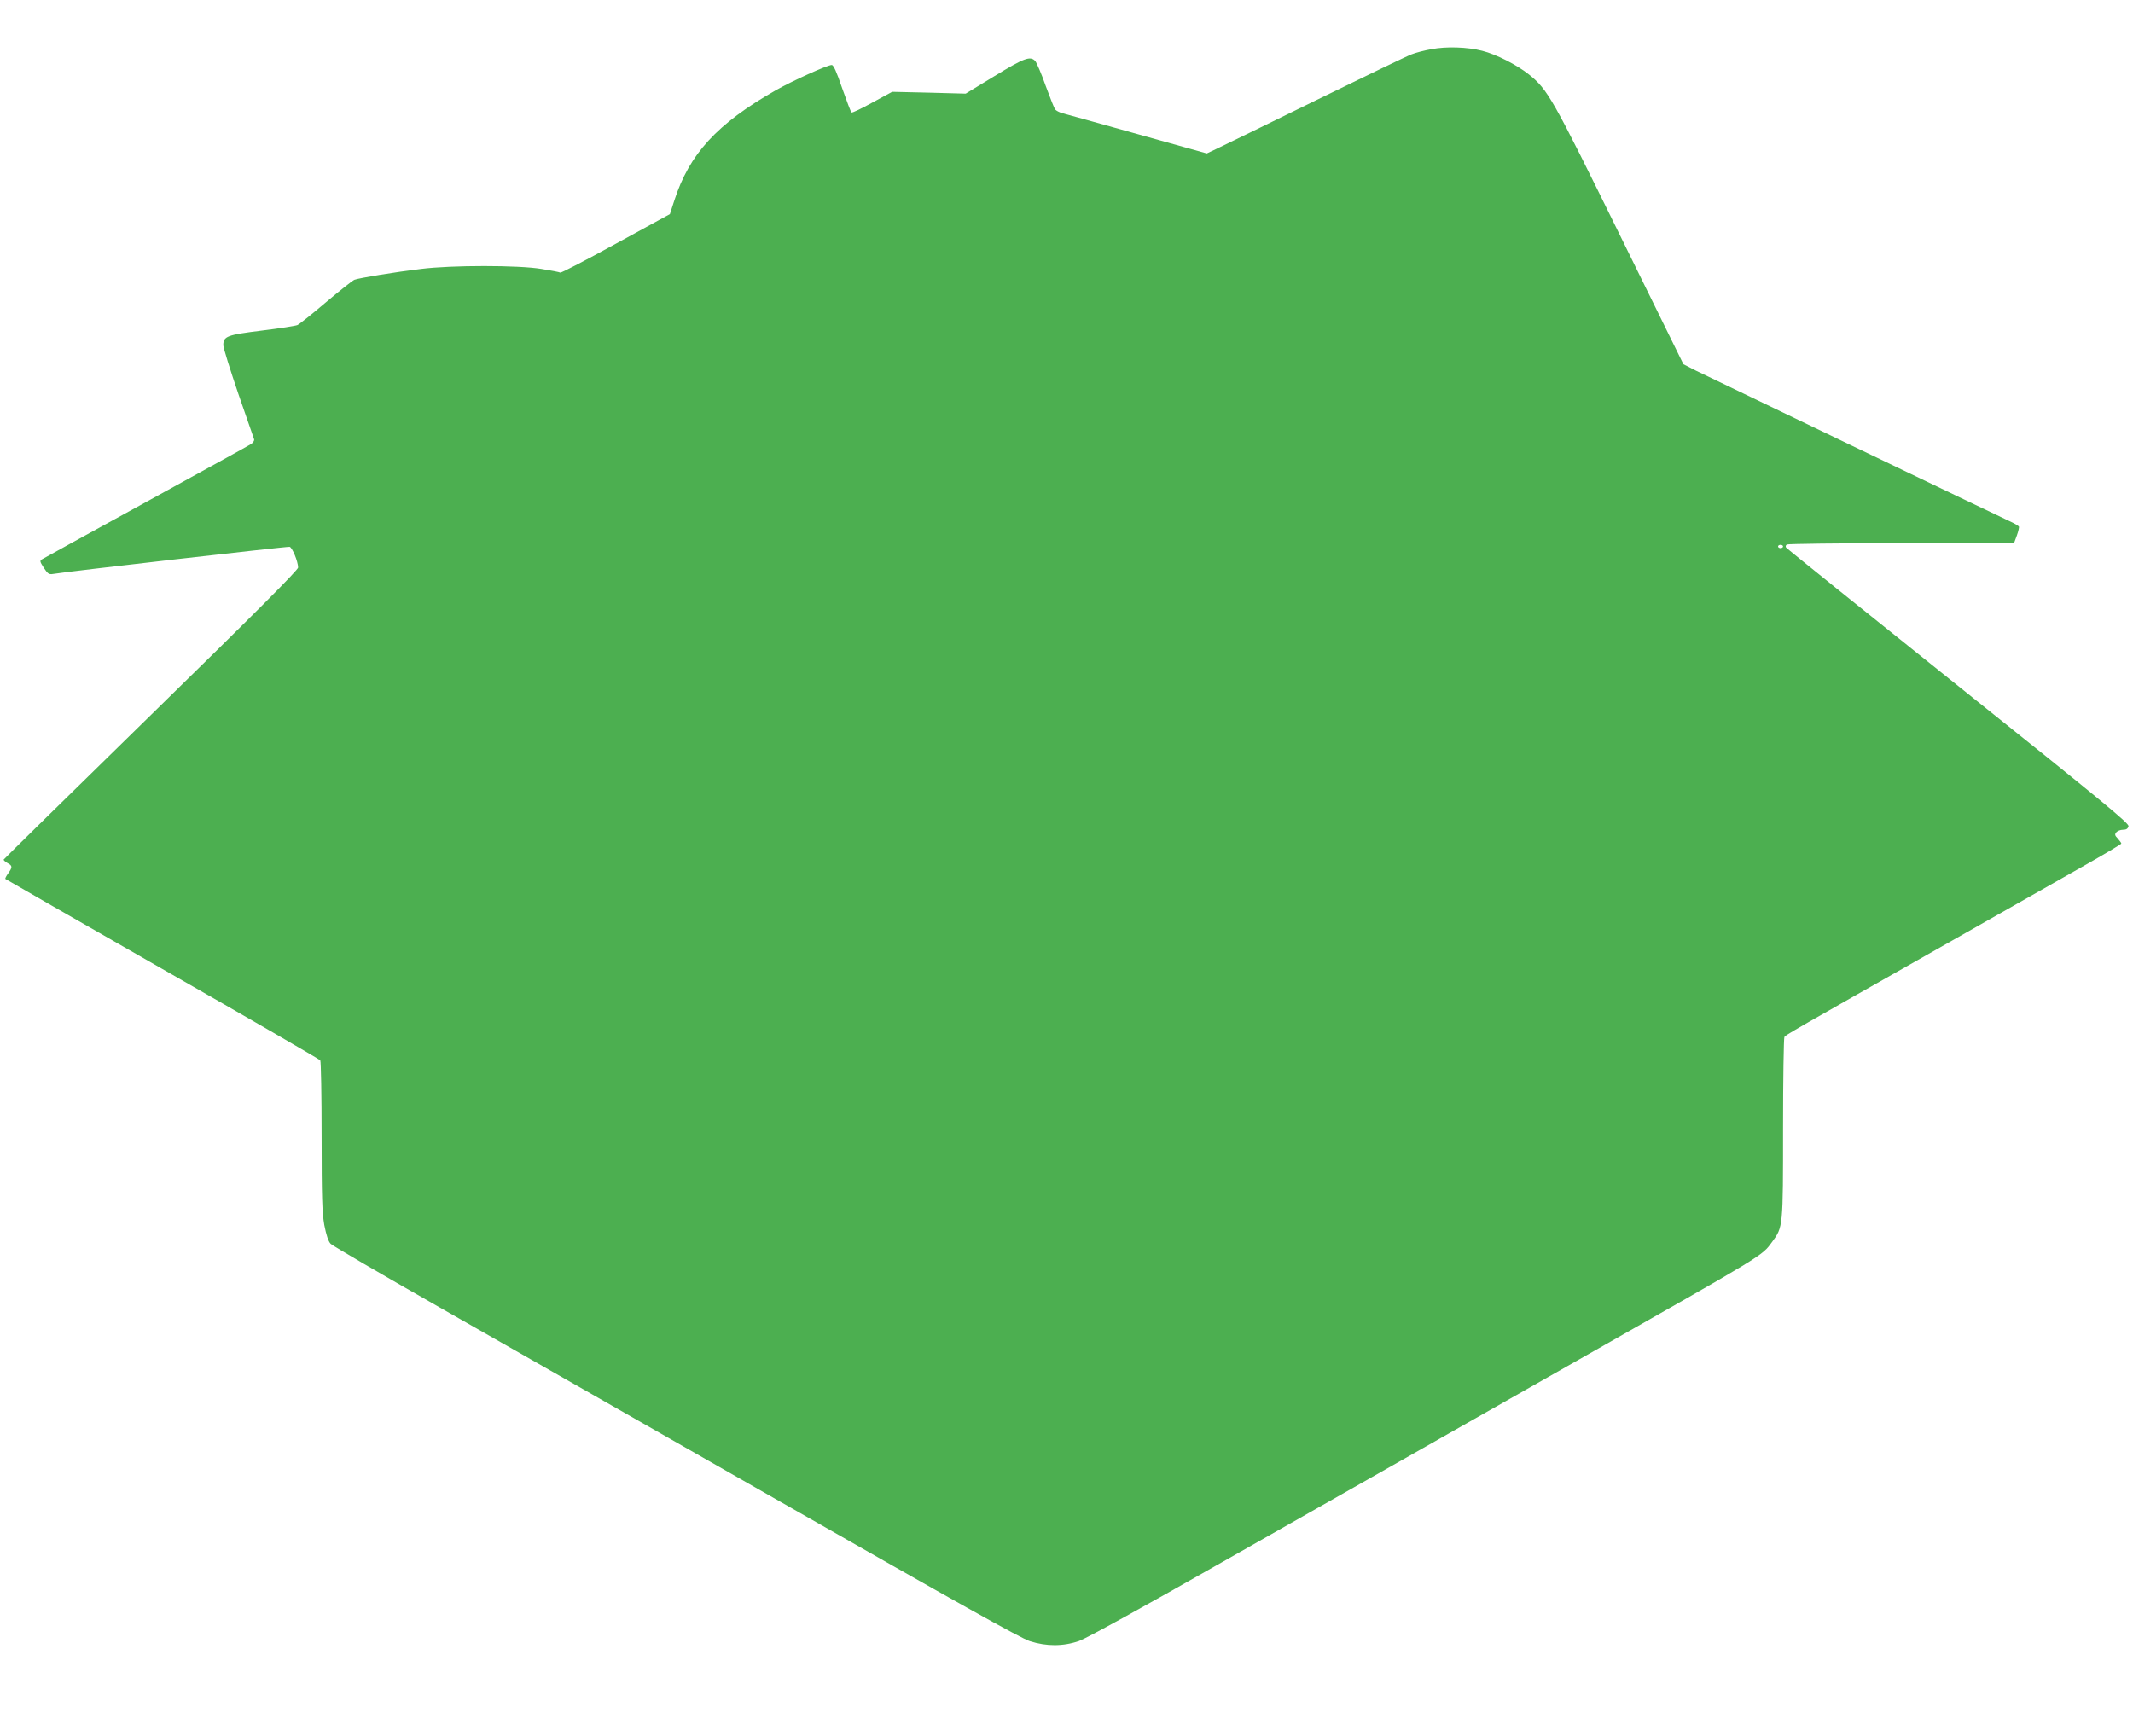 <?xml version="1.0" standalone="no"?>
<!DOCTYPE svg PUBLIC "-//W3C//DTD SVG 20010904//EN"
 "http://www.w3.org/TR/2001/REC-SVG-20010904/DTD/svg10.dtd">
<svg version="1.0" xmlns="http://www.w3.org/2000/svg"
 width="1280pt" height="1042pt" viewBox="0 0 1280 1042"
 preserveAspectRatio="xMidYMid meet">
<g transform="translate(0,1042) scale(0.1,-0.1)"
fill="#4caf50" stroke="none">
<path d="M8591 10125 c-41 -7 -95 -21 -120 -31 -25 -9 -284 -134 -576 -277
-291 -143 -558 -273 -592 -289 l-61 -29 -419 117 c-230 64 -432 121 -449 125
-18 5 -36 15 -42 22 -5 6 -31 71 -57 142 -25 72 -54 138 -62 148 -30 33 -65
20 -244 -89 l-174 -106 -221 6 -220 5 -118 -64 c-65 -36 -121 -63 -126 -60 -4
2 -29 68 -56 145 -34 100 -52 140 -63 140 -26 0 -240 -97 -336 -152 -353 -201
-519 -383 -609 -663 l-26 -80 -325 -178 c-178 -98 -328 -176 -333 -173 -5 3
-56 13 -113 22 -138 23 -539 23 -722 0 -158 -19 -370 -54 -400 -65 -12 -5 -89
-66 -172 -136 -82 -70 -159 -131 -170 -136 -11 -5 -107 -20 -213 -33 -210 -26
-232 -34 -232 -88 0 -16 41 -147 90 -291 50 -144 93 -268 95 -274 2 -7 -6 -20
-18 -28 -12 -8 -297 -165 -632 -349 -336 -184 -617 -339 -625 -344 -12 -8 -10
-15 13 -50 23 -35 31 -41 54 -37 71 13 1407 166 1421 163 15 -3 50 -86 51
-124 1 -14 -254 -270 -881 -883 -486 -475 -884 -866 -886 -870 -1 -4 9 -13 23
-21 30 -16 31 -24 4 -62 -12 -16 -19 -31 -17 -33 2 -2 426 -245 943 -541 517
-295 943 -542 947 -548 4 -6 8 -211 8 -455 0 -368 3 -458 16 -533 12 -61 24
-98 38 -113 12 -12 305 -183 651 -380 347 -197 1269 -724 2051 -1170 1049
-599 1440 -818 1494 -835 100 -32 200 -32 295 1 43 15 377 199 855 471 947
537 1609 914 2145 1218 1129 641 1096 620 1160 707 65 89 65 88 65 682 0 295
4 541 8 547 7 12 31 26 1007 579 347 197 717 407 823 467 105 60 192 112 192
115 0 4 -10 17 -21 30 -18 18 -20 25 -9 38 7 8 25 15 40 15 20 0 29 6 33 21 5
17 -152 146 -1021 841 -565 452 -1030 826 -1034 832 -4 6 -2 14 5 18 7 4 316
8 687 8 l676 0 17 46 c9 25 15 50 12 54 -3 5 -29 20 -58 33 -86 40 -1796 861
-1879 902 l-76 39 -382 777 c-407 827 -431 870 -545 962 -71 57 -196 121 -280
142 -88 23 -217 27 -304 10z m2109 -2985 c0 -5 -7 -10 -15 -10 -8 0 -15 5 -15
10 0 6 7 10 15 10 8 0 15 -4 15 -10z"/>
</g>
</svg>
